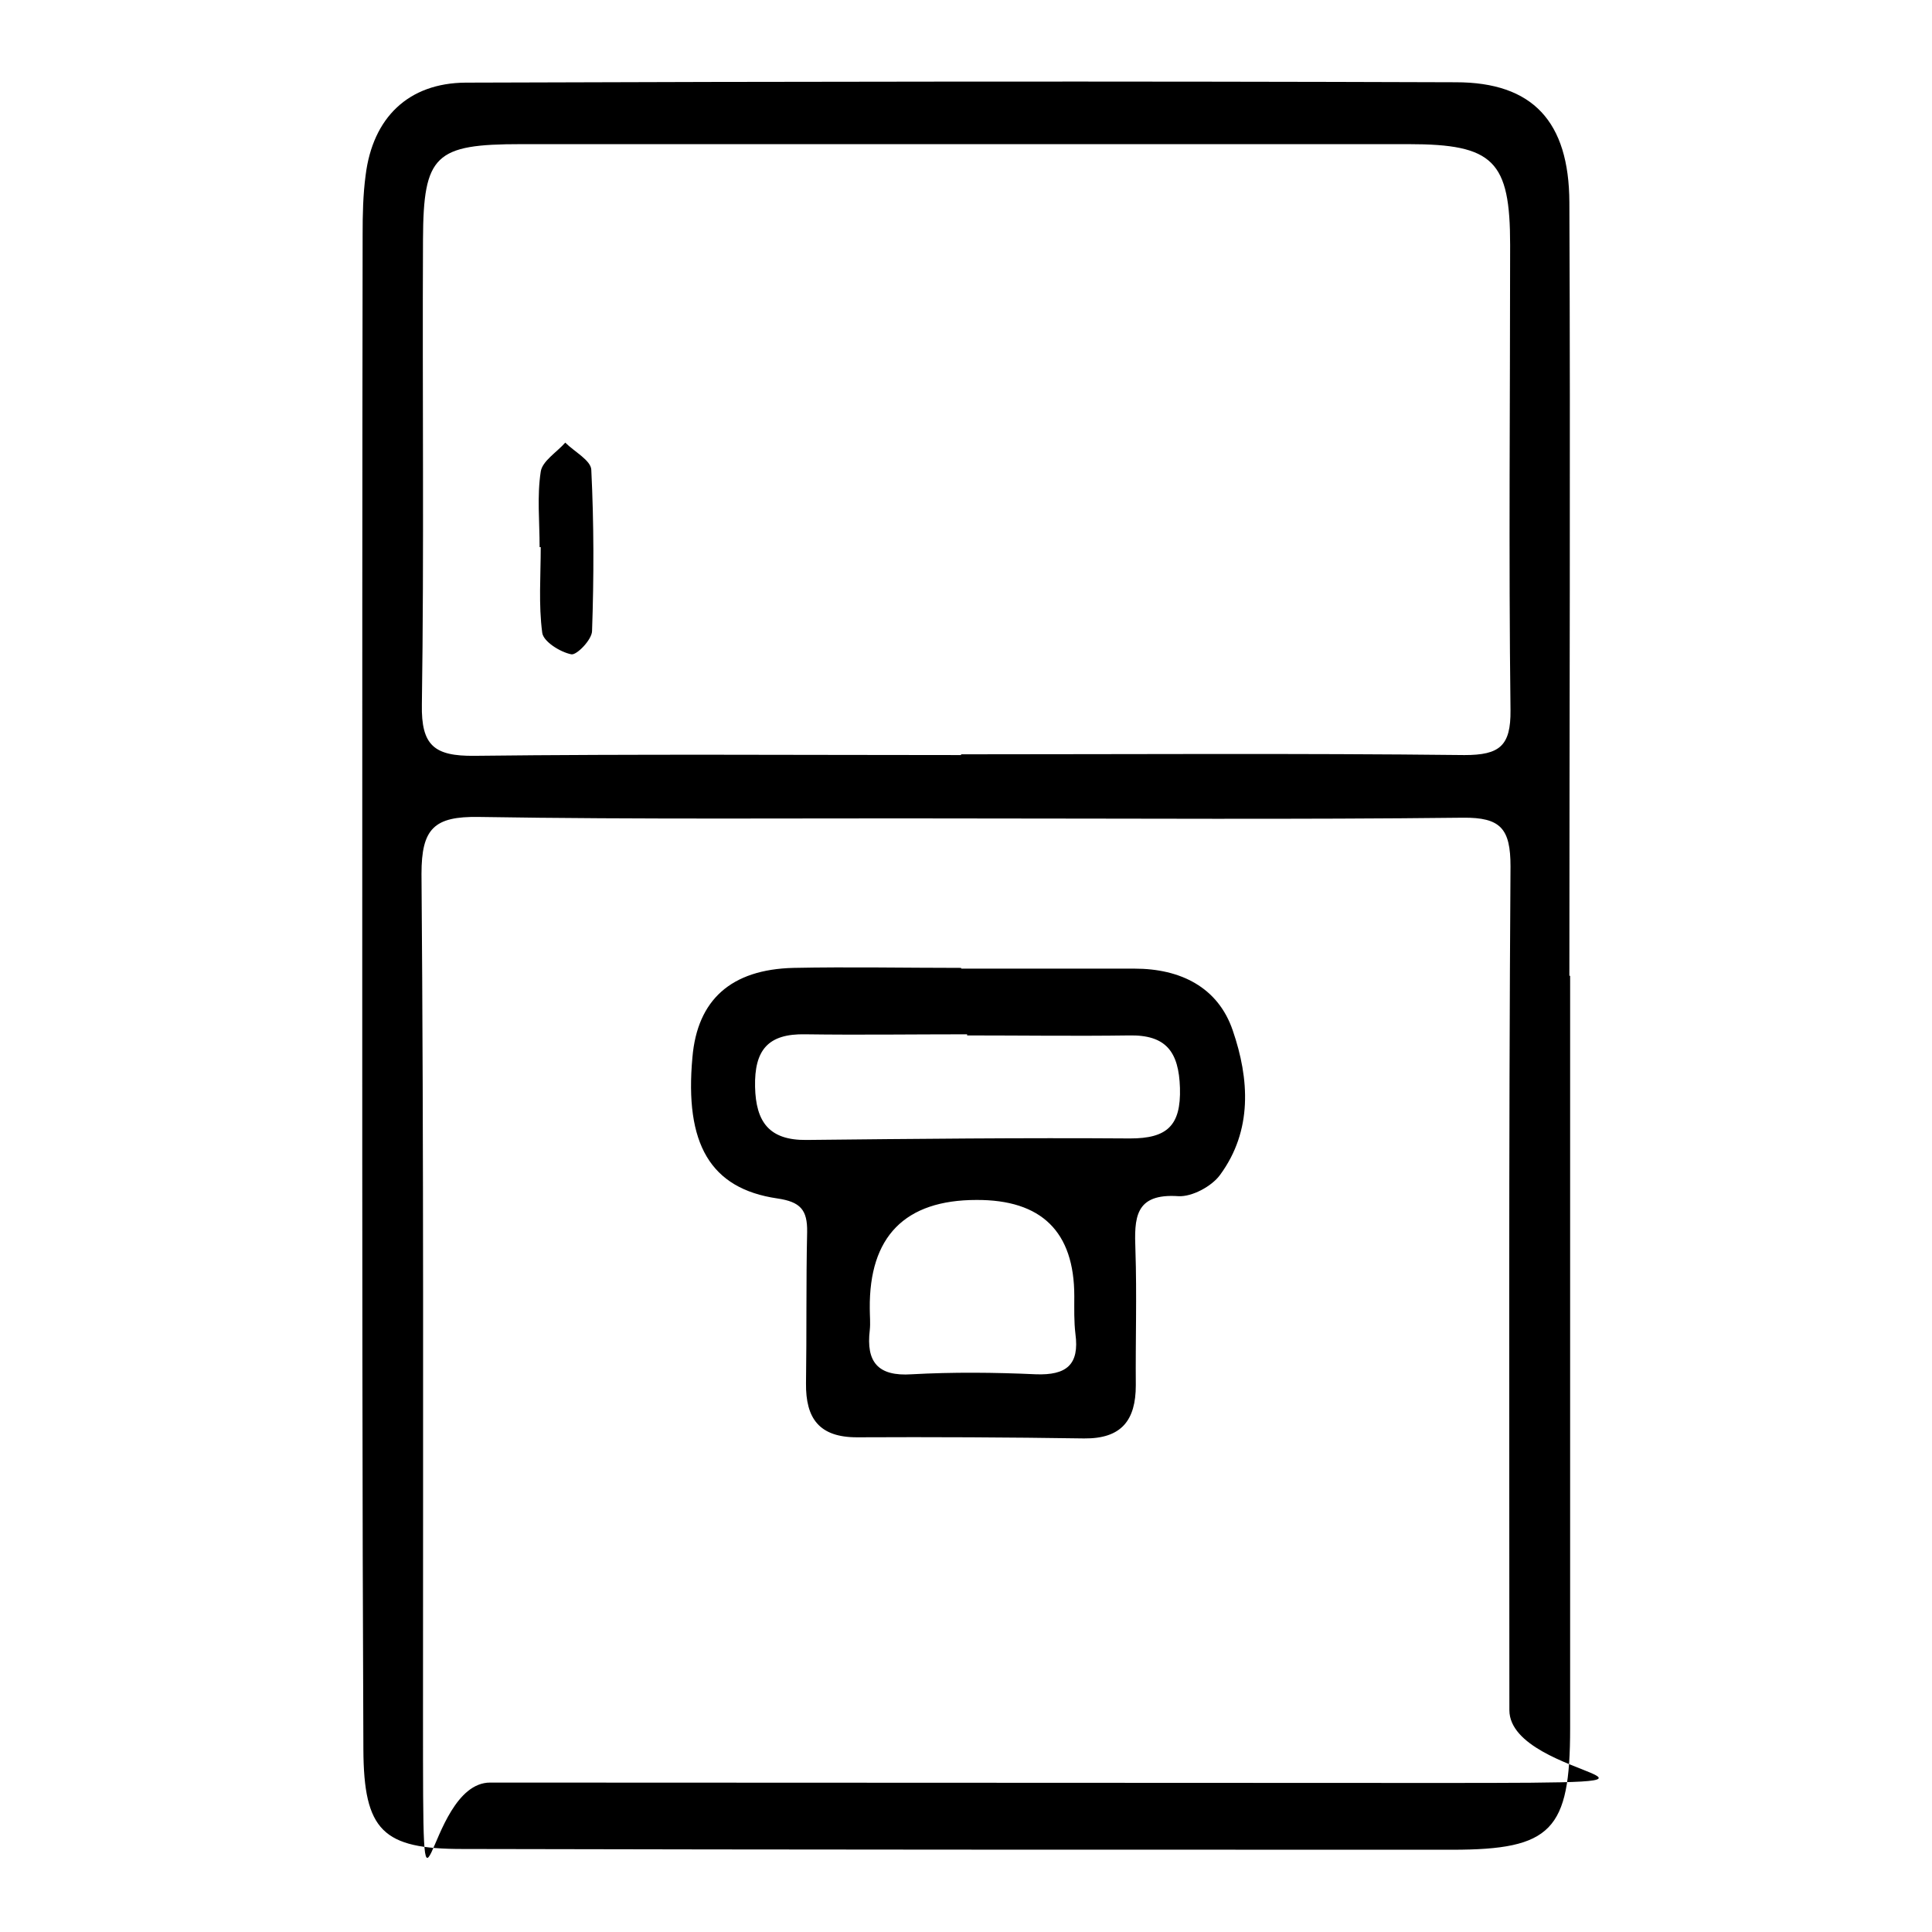 <?xml version="1.0" encoding="UTF-8"?> <svg xmlns="http://www.w3.org/2000/svg" id="Layer_1" version="1.1" viewBox="0 0 512 512"><path d="M416.1,258.7c0,66.4,0,132.9,0,199.3,0,27.1-4.9,32.2-31.3,32.2-87.4,0-174.9,0-262.3-.2-21,0-26.1-4.8-26.2-26.4-.3-68.8-.3-137.6-.3-206.5,0-65,0-130,.1-195,0-5.2.1-10.5.8-15.7,1.9-15.2,11.3-24.4,26.5-24.5,87.4-.3,174.9-.4,262.4-.1,20.4,0,30,10.4,30.1,31.8.3,68.3,0,136.7,0,205h.2,0ZM255.9,216.9h0c-43-.1-86,.3-129-.4-11.9-.2-15.2,3.1-15.2,15.1.6,74.1.4,148.1.4,222.2s0,18.6,17.8,18.6c83.6,0,167.3.1,250.9.1s19.2-.5,19.2-19.3c0-74.5-.2-149.1.3-223.6,0-10-2.6-13-12.6-12.9-44,.5-87.9.2-131.9.2h0ZM254.7,200.1v-.2c44.5,0,88.9-.3,133.4.2,9.3,0,12.3-2.4,12.2-11.9-.5-41.1-.1-82.2-.1-123.3,0-22.3-4.4-26.7-26.9-26.7-78.4,0-156.8,0-235.2,0-22.8,0-25.9,2.8-26,25.2-.2,41.1.3,82.2-.3,123.3-.2,10.9,3.3,13.7,13.9,13.6,43-.5,86-.2,129.1-.2h0Z"></path><path d="M254.8,256.7c15.3,0,30.6,0,45.9,0,12.1,0,22.1,4.9,26,16.4,4.4,12.8,5.3,26.5-3.4,38.3-2.2,3-7.4,5.8-11,5.6-11.7-.8-11.7,5.9-11.4,14.3.4,11.9,0,23.9.1,35.8,0,9.3-3.8,14.2-13.7,14.1-20.1-.3-40.1-.4-60.2-.3-10,0-13.6-5-13.5-14.3.2-13.4,0-26.8.3-40.1.1-5.9-1.8-8-7.9-8.9-17.8-2.6-24.6-14.5-22.5-37.4,1.3-15.2,10.2-23.3,26.8-23.7,14.8-.3,29.6,0,44.4,0h0c0,.1,0,.1,0,.1ZM256.3,274.3v-.2c-14.3,0-28.6.2-42.9,0-9.9-.2-13.5,4.2-13.3,13.9.2,9.4,3.8,14.2,13.6,14.1,28.6-.3,57.2-.6,85.8-.4,9.7,0,13.5-3.3,13.2-13.4-.3-9.6-3.7-14.1-13.5-13.9-14.3.2-28.6,0-42.9,0h0ZM258.8,318c-19,0-28.5,9.7-28.3,28.8,0,1.9.2,3.8,0,5.7-1,8.4,2.1,12.3,11.1,11.7,10.9-.6,22-.5,32.9,0,8.1.3,11.6-2.5,10.5-10.7-.4-3.3-.3-6.7-.3-10,0-17.1-8.7-25.6-26-25.5h0Z"></path><path d="M143,144.9c0-6.7-.7-13.4.3-19.9.4-2.8,4.2-5.1,6.5-7.7,2.4,2.4,6.8,4.7,6.9,7.2.7,14.2.7,28.5.2,42.7,0,2.3-4.1,6.5-5.5,6.2-3-.6-7.4-3.4-7.7-5.7-1-7.5-.4-15.1-.4-22.7h-.3,0Z"></path></svg> 